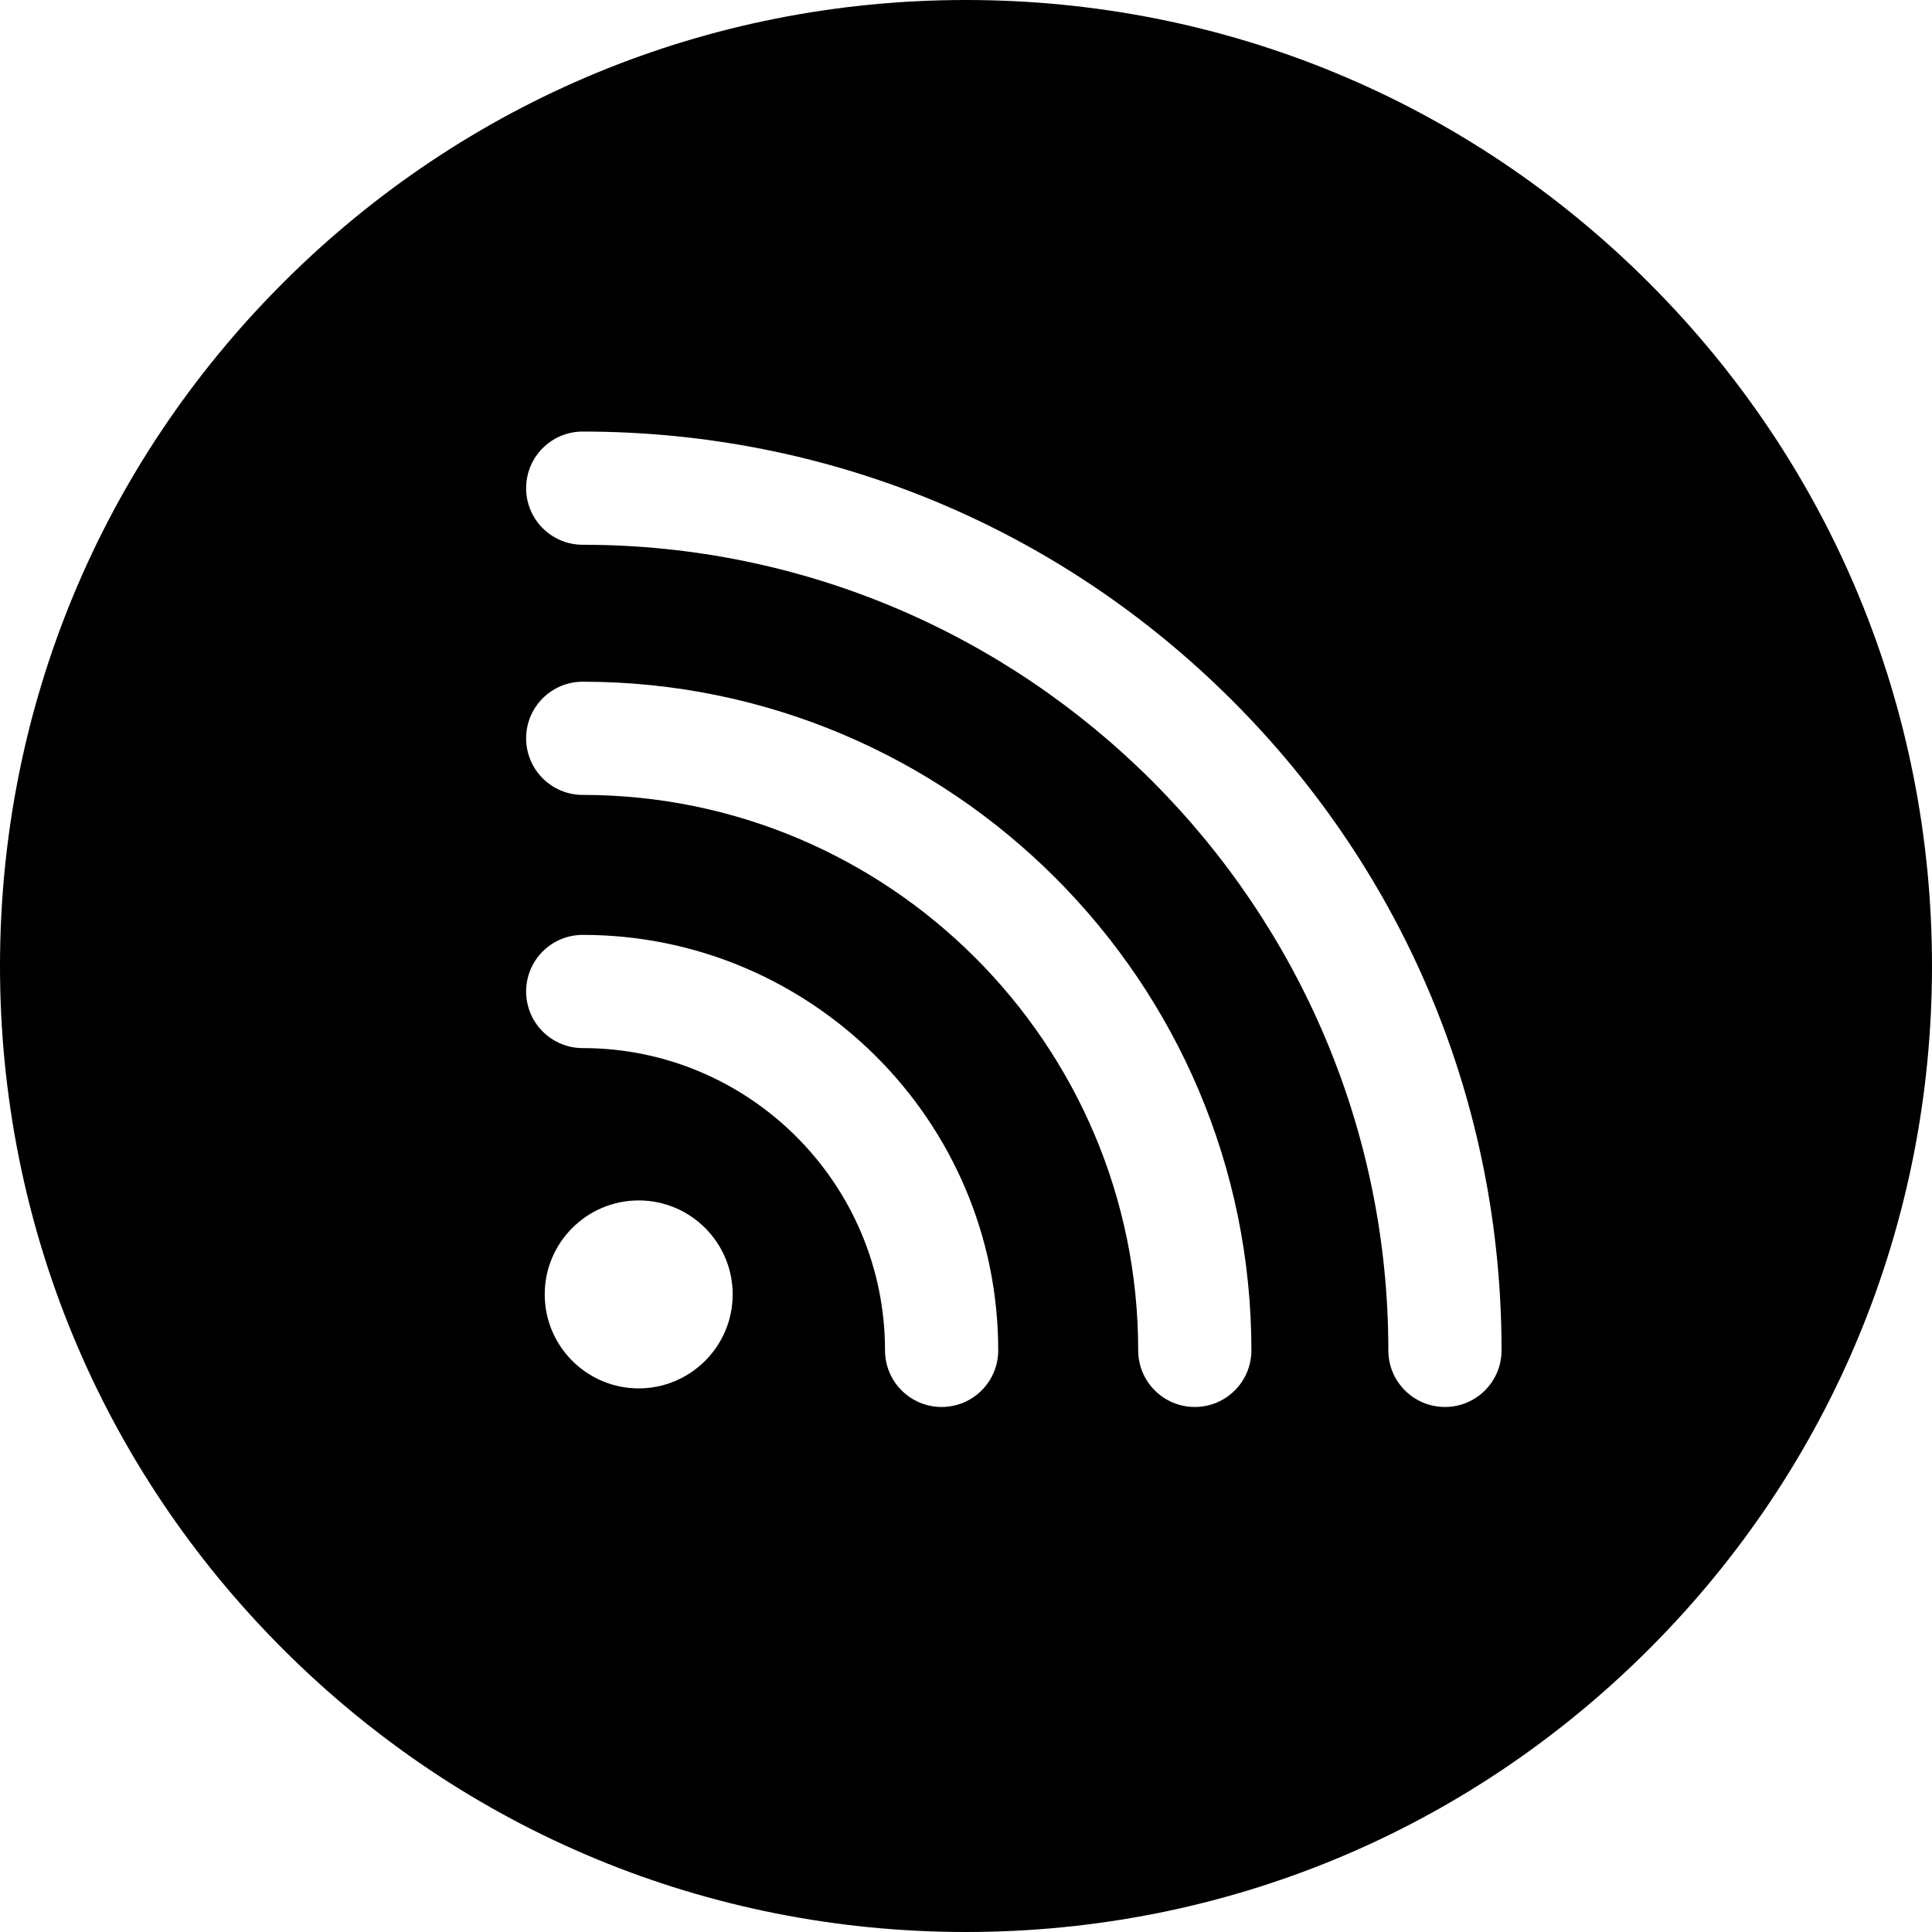 <svg height="512pt" viewBox="0 0 512 512" width="512pt" xmlns="http://www.w3.org/2000/svg"><path d="m437.02 74.98c-48.352-48.352-112.641-74.98-181.02-74.98s-132.668 26.629-181.02 74.98c-48.352 48.352-74.98 112.641-74.98 181.02s26.629 132.668 74.98 181.02c48.352 48.352 112.641 74.98 181.02 74.98s132.668-26.629 181.02-74.98c48.352-48.352 74.98-112.641 74.98-181.02s-26.629-132.668-74.98-181.02zm-267.758 292.957c-13.73 0-24.906-11.172-24.906-24.906s11.176-24.906 24.906-24.906c13.734 0 24.906 11.172 24.906 24.906s-11.172 24.906-24.906 24.906zm80.277 4.926c-8.281 0-15-6.715-15-15 0-44.172-35.938-80.109-80.109-80.109-8.285 0-15-6.719-15-15 0-8.285 6.715-15 15-15 60.715 0 110.109 49.395 110.109 110.109 0 8.285-6.715 15-15 15zm67.094 0c-8.285 0-15-6.715-15-15 0-81.168-66.035-147.203-147.203-147.203-8.285 0-15-6.715-15-15s6.715-15 15-15c97.711 0 177.203 79.492 177.203 177.203 0 8.285-6.715 15-15 15zm66.293 0c-8.281 0-15-6.715-15-15 0-117.723-95.773-213.496-213.496-213.496-8.285 0-15-6.715-15-15 0-8.285 6.715-15 15-15 65.039 0 126.188 25.328 172.18 71.316 45.988 45.992 71.316 107.141 71.316 172.18 0 8.285-6.715 15-15 15zm0 0"/></svg>